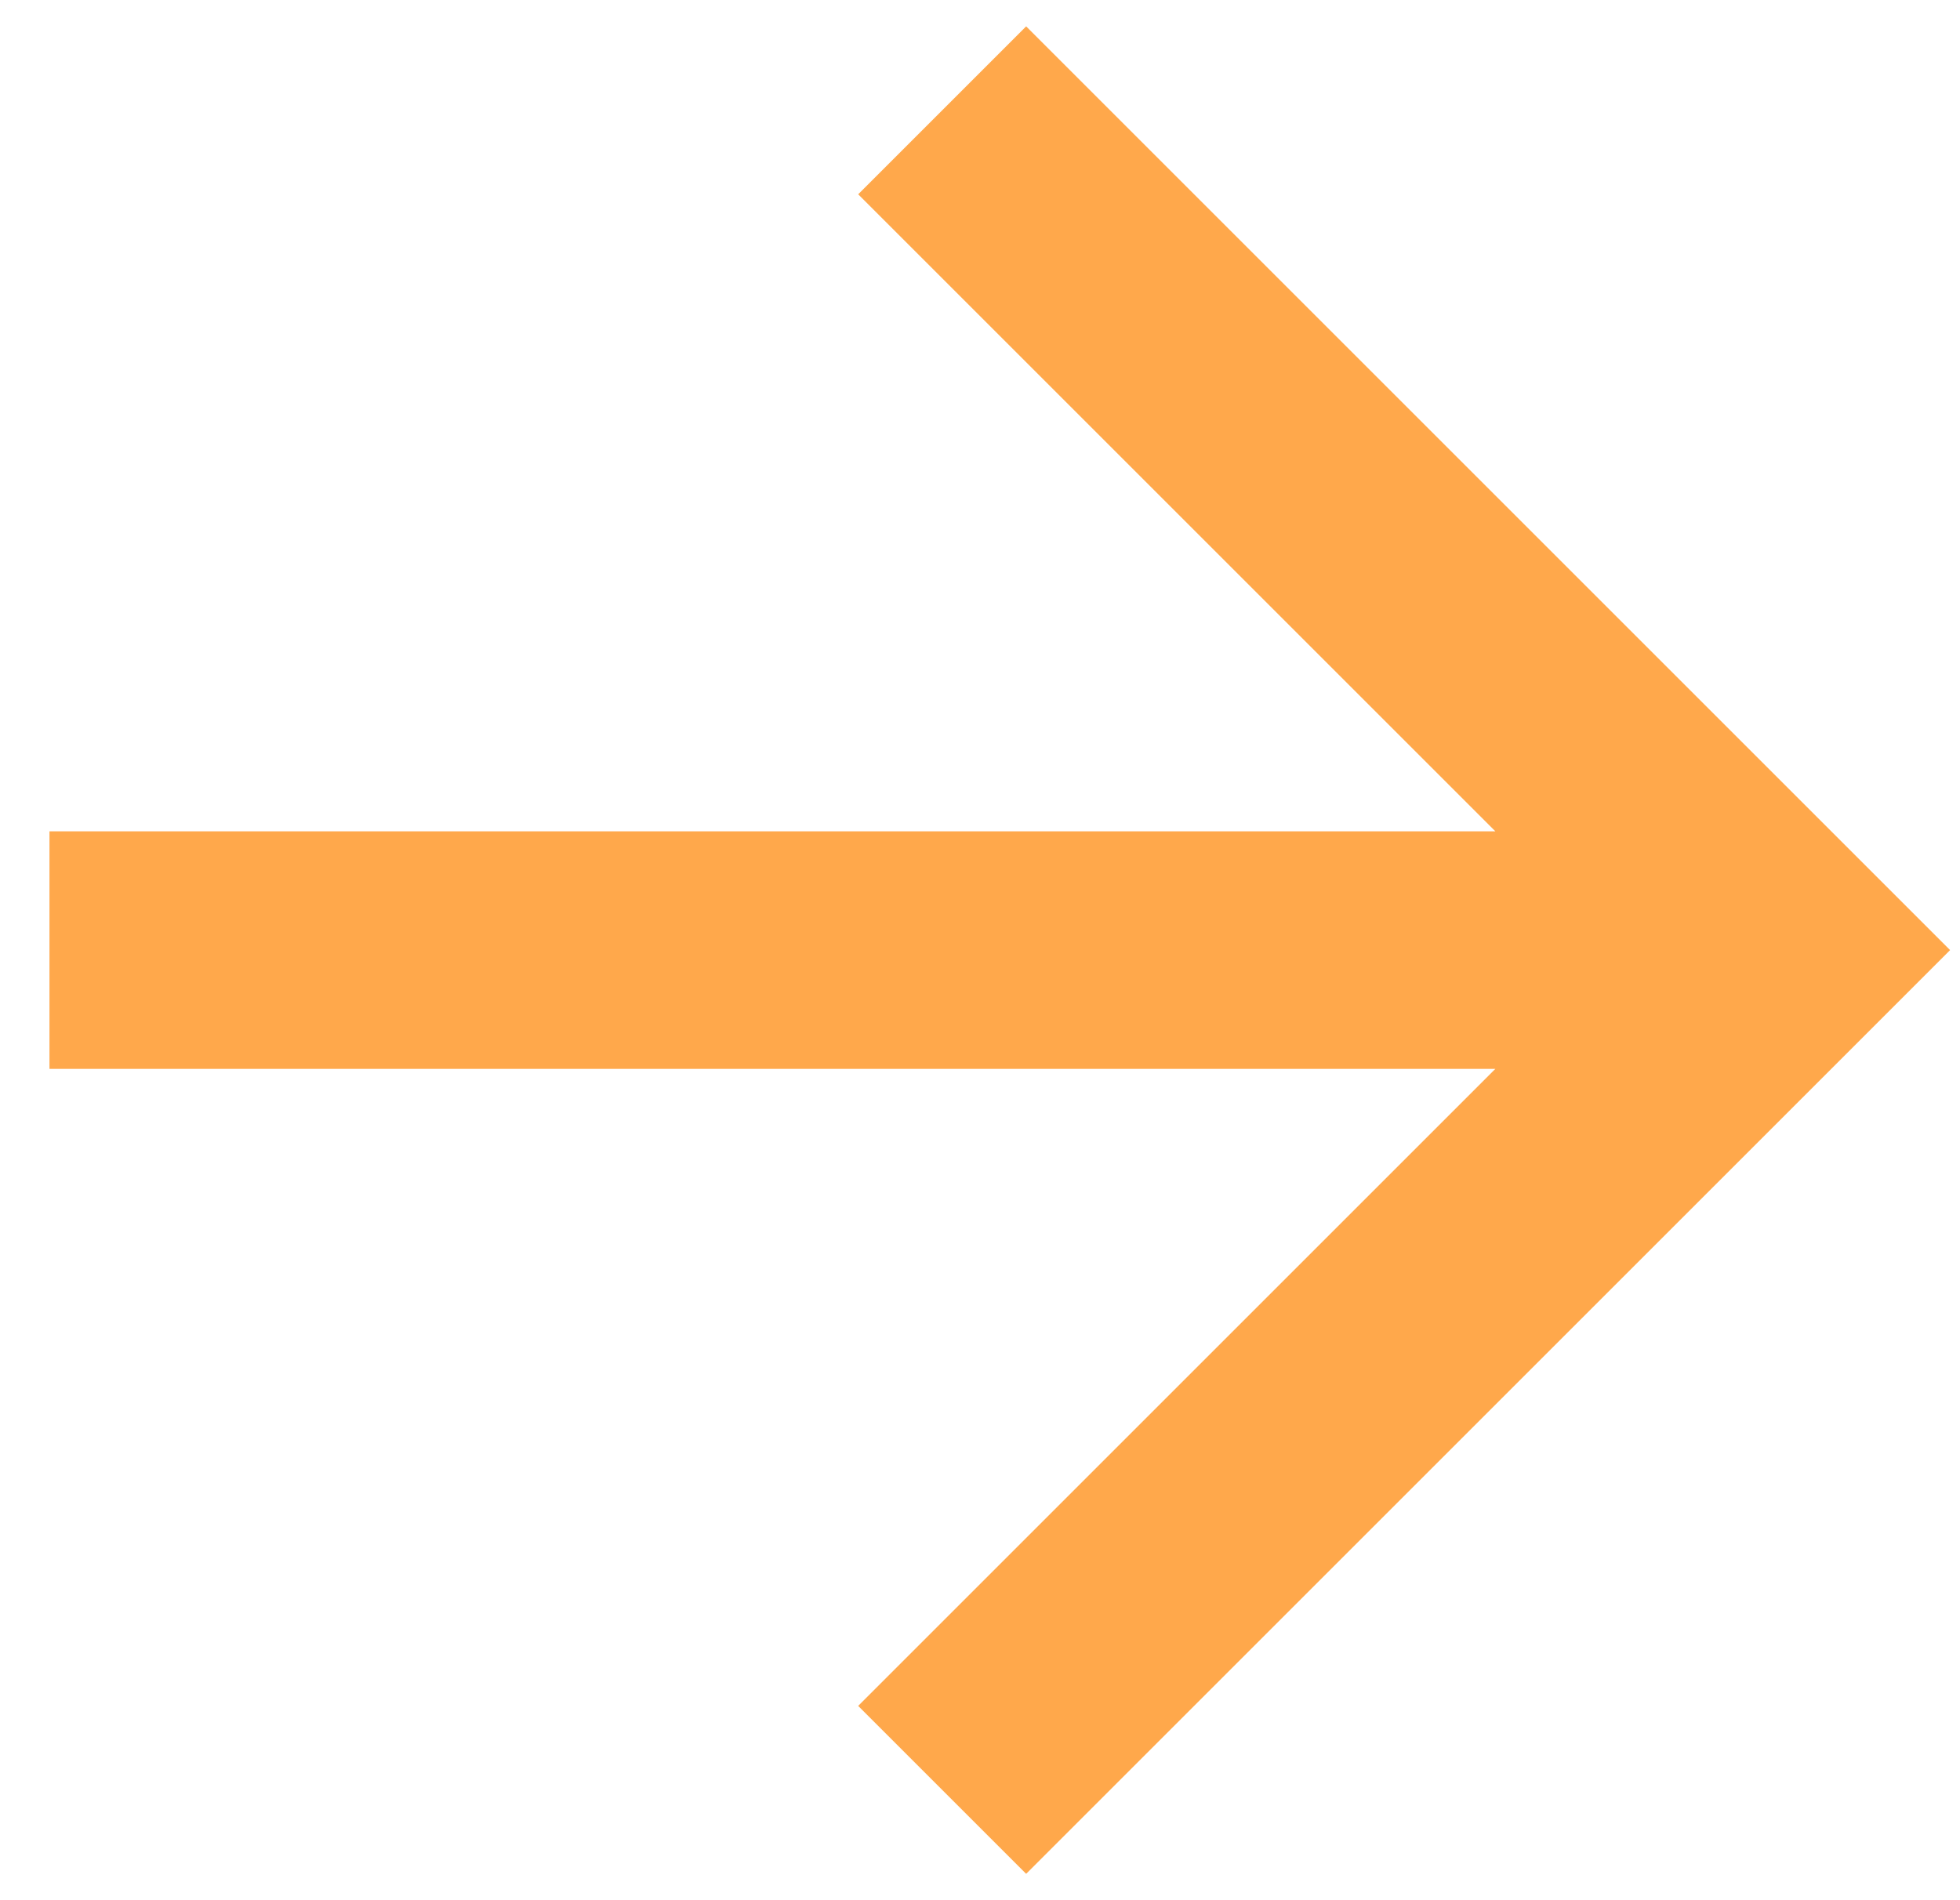<svg width="33" height="32" viewBox="0 0 33 32" fill="none" xmlns="http://www.w3.org/2000/svg">
<path d="M25.177 14L14.449 3.272L17.277 0.444L32.833 16L17.277 31.556L14.449 28.728L25.177 18H0.833V14H25.177Z" fill="url(#paint0_linear)"/>
<defs>
<linearGradient id="paint0_linear" x1="-1.843" y1="23.778" x2="29.297" y2="23.661" gradientUnits="userSpaceOnUse">
<stop stop-color="#B16CEA"/>
<stop offset="0" stop-color="#FF5E69"/>
<stop offset="0" stop-color="#FF8A56"/>
<stop offset="0" stop-color="#FFA84B"/>
</linearGradient>
</defs>
</svg>
